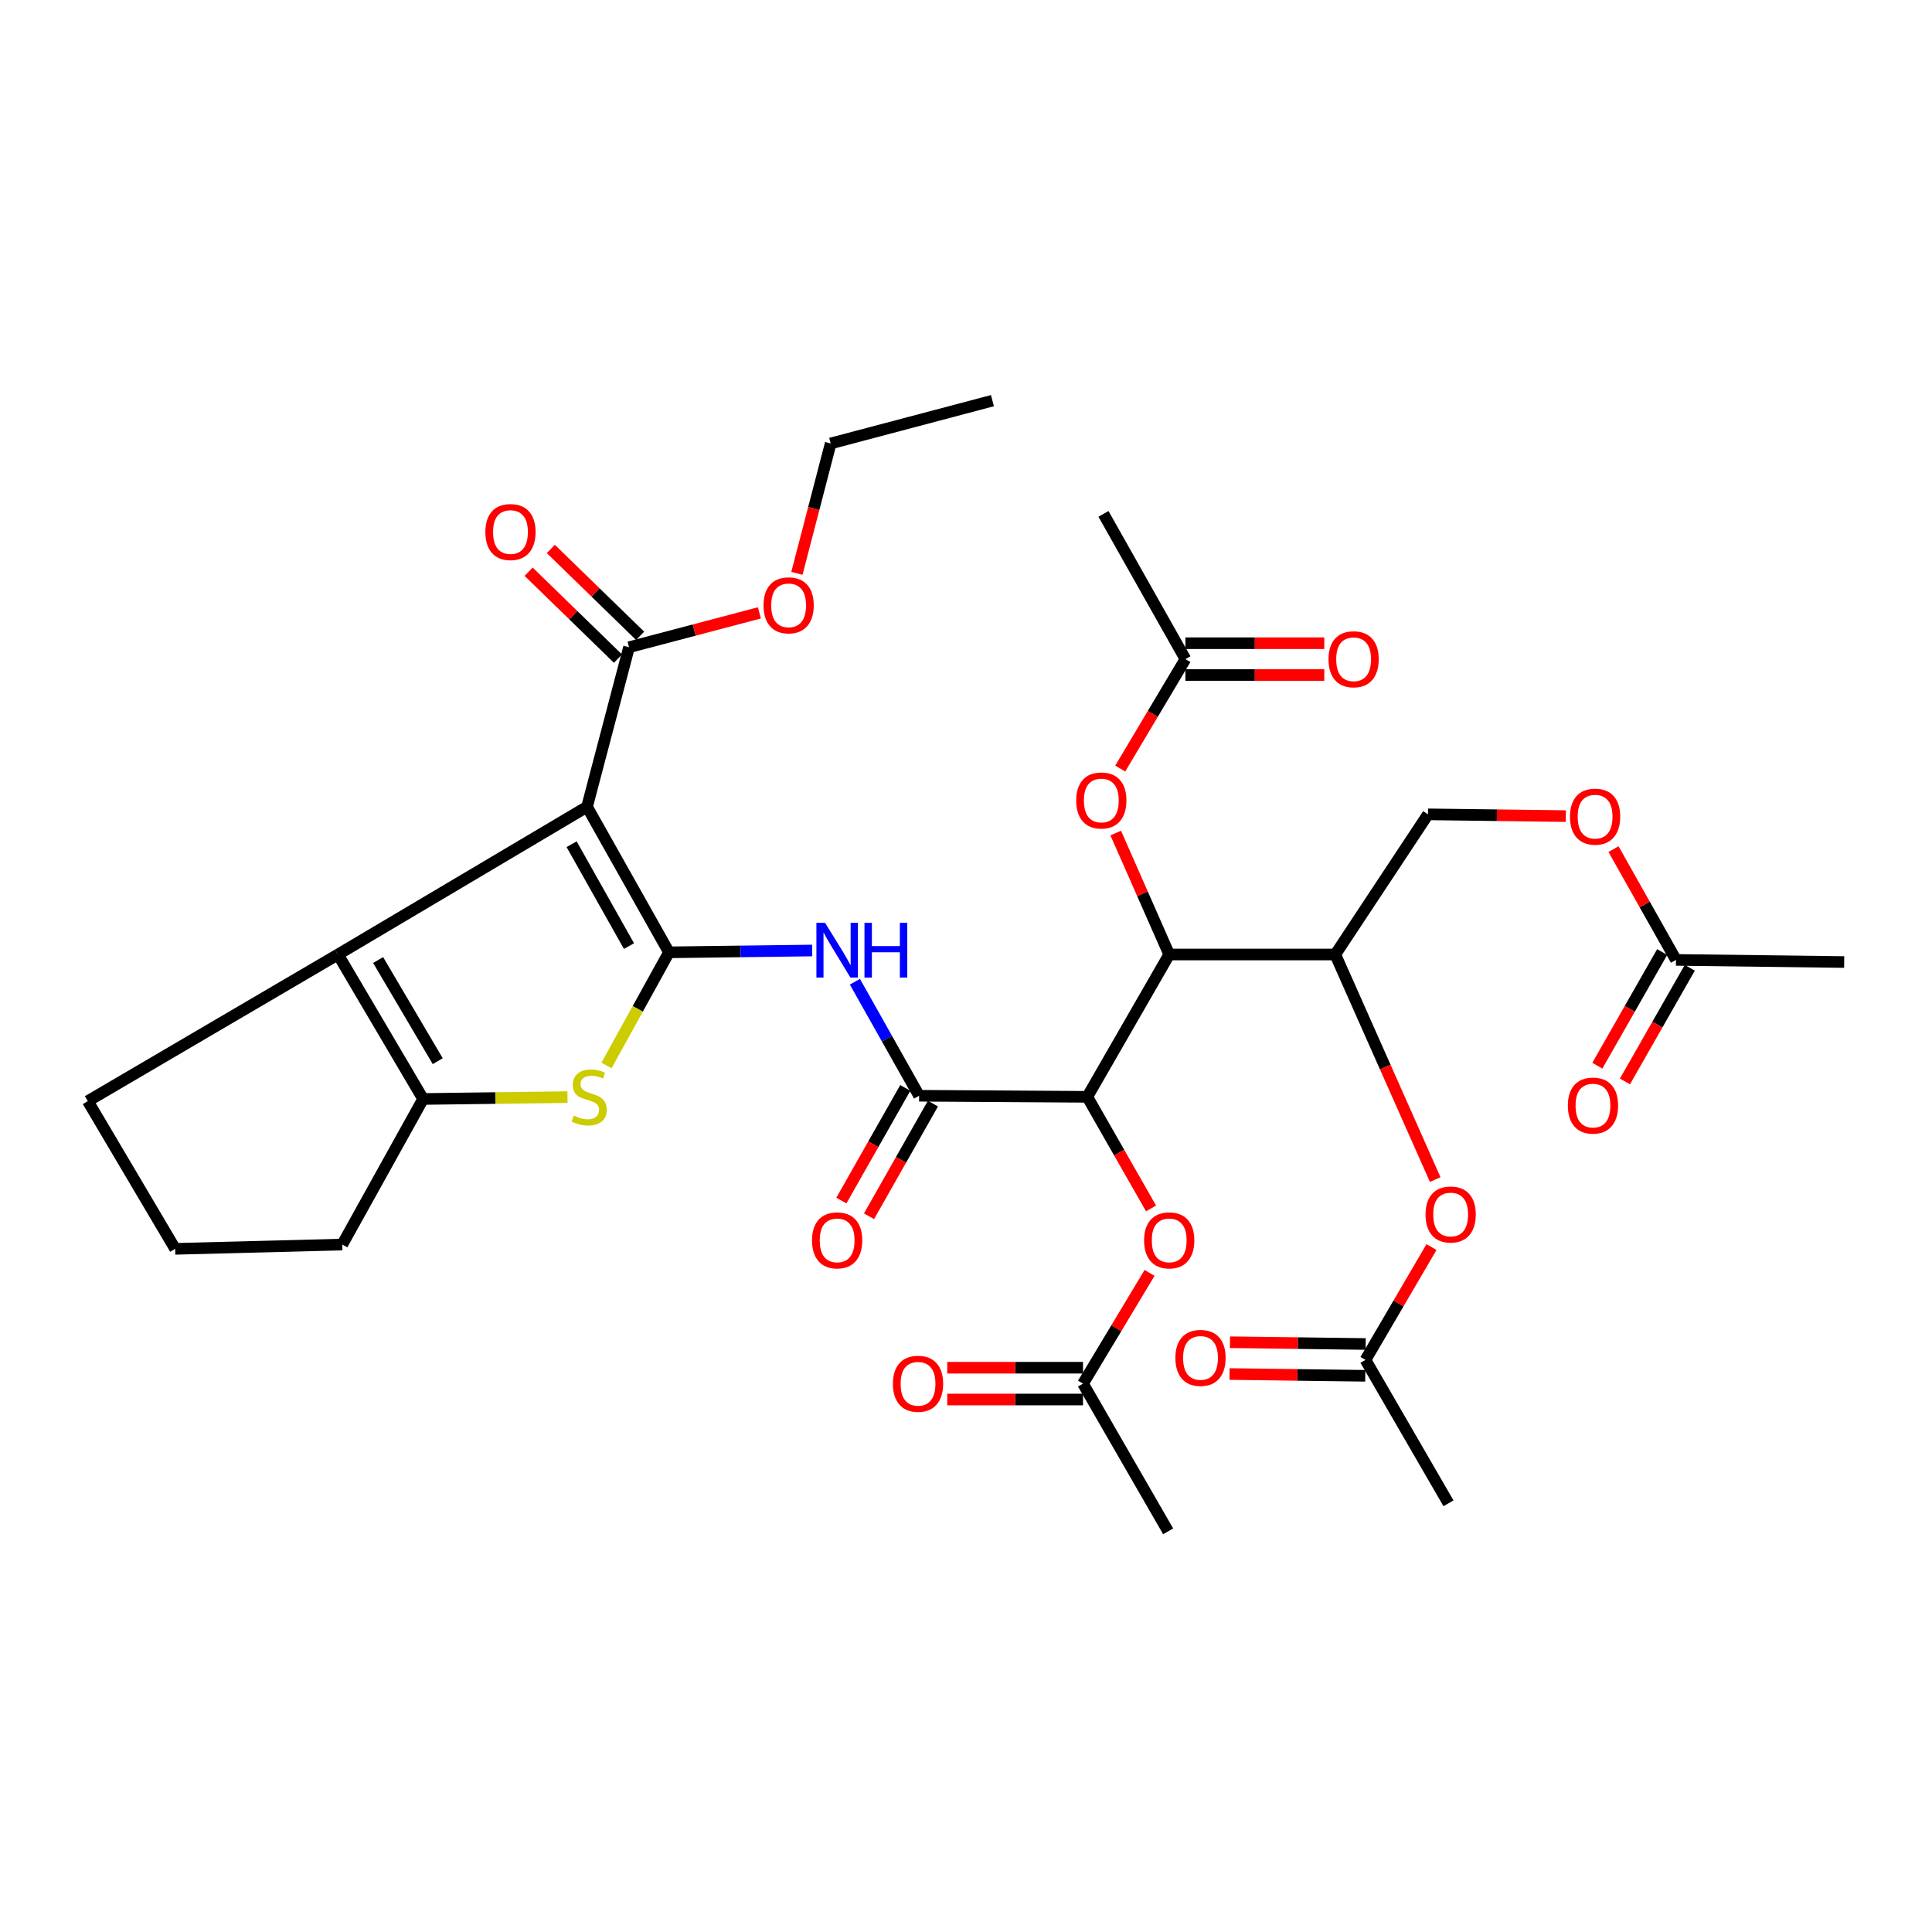 <?xml version='1.0' encoding='iso-8859-1'?>
<svg version='1.1' baseProfile='full'
              xmlns='http://www.w3.org/2000/svg'
                      xmlns:rdkit='http://www.rdkit.org/xml'
                      xmlns:xlink='http://www.w3.org/1999/xlink'
                  xml:space='preserve'
width='1000px' height='1000px' viewBox='0 0 1000 1000'>
<!-- END OF HEADER -->
<rect style='opacity:1.0;fill:#FFFFFF;stroke:none' width='1000' height='1000' x='0' y='0'> </rect>
<path class='bond-0' d='M 346.254,492.924 L 303.852,417.601' style='fill:none;fill-rule:evenodd;stroke:#000000;stroke-width:6px;stroke-linecap:butt;stroke-linejoin:miter;stroke-opacity:1' />
<path class='bond-0' d='M 325.554,489.698 L 295.872,436.972' style='fill:none;fill-rule:evenodd;stroke:#000000;stroke-width:6px;stroke-linecap:butt;stroke-linejoin:miter;stroke-opacity:1' />
<path class='bond-2' d='M 346.254,492.924 L 330.094,522.192' style='fill:none;fill-rule:evenodd;stroke:#000000;stroke-width:6px;stroke-linecap:butt;stroke-linejoin:miter;stroke-opacity:1' />
<path class='bond-2' d='M 330.094,522.192 L 313.934,551.461' style='fill:none;fill-rule:evenodd;stroke:#CCCC00;stroke-width:6px;stroke-linecap:butt;stroke-linejoin:miter;stroke-opacity:1' />
<path class='bond-4' d='M 346.254,492.924 L 383.322,492.453' style='fill:none;fill-rule:evenodd;stroke:#000000;stroke-width:6px;stroke-linecap:butt;stroke-linejoin:miter;stroke-opacity:1' />
<path class='bond-4' d='M 383.322,492.453 L 420.391,491.982' style='fill:none;fill-rule:evenodd;stroke:#0000FF;stroke-width:6px;stroke-linecap:butt;stroke-linejoin:miter;stroke-opacity:1' />
<path class='bond-3' d='M 303.852,417.601 L 174.928,494.048' style='fill:none;fill-rule:evenodd;stroke:#000000;stroke-width:6px;stroke-linecap:butt;stroke-linejoin:miter;stroke-opacity:1' />
<path class='bond-8' d='M 303.852,417.601 L 325.593,335' style='fill:none;fill-rule:evenodd;stroke:#000000;stroke-width:6px;stroke-linecap:butt;stroke-linejoin:miter;stroke-opacity:1' />
<path class='bond-1' d='M 562.78,567.717 L 475.727,567.159' style='fill:none;fill-rule:evenodd;stroke:#000000;stroke-width:6px;stroke-linecap:butt;stroke-linejoin:miter;stroke-opacity:1' />
<path class='bond-7' d='M 562.78,567.717 L 605.182,494.048' style='fill:none;fill-rule:evenodd;stroke:#000000;stroke-width:6px;stroke-linecap:butt;stroke-linejoin:miter;stroke-opacity:1' />
<path class='bond-10' d='M 562.78,567.717 L 579.28,596.597' style='fill:none;fill-rule:evenodd;stroke:#000000;stroke-width:6px;stroke-linecap:butt;stroke-linejoin:miter;stroke-opacity:1' />
<path class='bond-10' d='M 579.28,596.597 L 595.78,625.477' style='fill:none;fill-rule:evenodd;stroke:#FF0000;stroke-width:6px;stroke-linecap:butt;stroke-linejoin:miter;stroke-opacity:1' />
<path class='bond-6' d='M 293.729,567.863 L 256.366,568.347' style='fill:none;fill-rule:evenodd;stroke:#CCCC00;stroke-width:6px;stroke-linecap:butt;stroke-linejoin:miter;stroke-opacity:1' />
<path class='bond-6' d='M 256.366,568.347 L 219.003,568.832' style='fill:none;fill-rule:evenodd;stroke:#000000;stroke-width:6px;stroke-linecap:butt;stroke-linejoin:miter;stroke-opacity:1' />
<path class='bond-26' d='M 174.928,494.048 L 45.455,569.948' style='fill:none;fill-rule:evenodd;stroke:#000000;stroke-width:6px;stroke-linecap:butt;stroke-linejoin:miter;stroke-opacity:1' />
<path class='bond-35' d='M 174.928,494.048 L 219.003,568.832' style='fill:none;fill-rule:evenodd;stroke:#000000;stroke-width:6px;stroke-linecap:butt;stroke-linejoin:miter;stroke-opacity:1' />
<path class='bond-35' d='M 195.716,496.91 L 226.568,549.259' style='fill:none;fill-rule:evenodd;stroke:#000000;stroke-width:6px;stroke-linecap:butt;stroke-linejoin:miter;stroke-opacity:1' />
<path class='bond-5' d='M 442.497,508.139 L 459.112,537.649' style='fill:none;fill-rule:evenodd;stroke:#0000FF;stroke-width:6px;stroke-linecap:butt;stroke-linejoin:miter;stroke-opacity:1' />
<path class='bond-5' d='M 459.112,537.649 L 475.727,567.159' style='fill:none;fill-rule:evenodd;stroke:#000000;stroke-width:6px;stroke-linecap:butt;stroke-linejoin:miter;stroke-opacity:1' />
<path class='bond-17' d='M 468.571,563.099 L 452.032,592.252' style='fill:none;fill-rule:evenodd;stroke:#000000;stroke-width:6px;stroke-linecap:butt;stroke-linejoin:miter;stroke-opacity:1' />
<path class='bond-17' d='M 452.032,592.252 L 435.493,621.405' style='fill:none;fill-rule:evenodd;stroke:#FF0000;stroke-width:6px;stroke-linecap:butt;stroke-linejoin:miter;stroke-opacity:1' />
<path class='bond-17' d='M 482.884,571.219 L 466.345,600.372' style='fill:none;fill-rule:evenodd;stroke:#000000;stroke-width:6px;stroke-linecap:butt;stroke-linejoin:miter;stroke-opacity:1' />
<path class='bond-17' d='M 466.345,600.372 L 449.807,629.525' style='fill:none;fill-rule:evenodd;stroke:#FF0000;stroke-width:6px;stroke-linecap:butt;stroke-linejoin:miter;stroke-opacity:1' />
<path class='bond-27' d='M 219.003,568.832 L 177.158,644.174' style='fill:none;fill-rule:evenodd;stroke:#000000;stroke-width:6px;stroke-linecap:butt;stroke-linejoin:miter;stroke-opacity:1' />
<path class='bond-9' d='M 605.182,494.048 L 691.138,494.048' style='fill:none;fill-rule:evenodd;stroke:#000000;stroke-width:6px;stroke-linecap:butt;stroke-linejoin:miter;stroke-opacity:1' />
<path class='bond-11' d='M 605.182,494.048 L 591.34,462.617' style='fill:none;fill-rule:evenodd;stroke:#000000;stroke-width:6px;stroke-linecap:butt;stroke-linejoin:miter;stroke-opacity:1' />
<path class='bond-11' d='M 591.34,462.617 L 577.499,431.185' style='fill:none;fill-rule:evenodd;stroke:#FF0000;stroke-width:6px;stroke-linecap:butt;stroke-linejoin:miter;stroke-opacity:1' />
<path class='bond-19' d='M 331.33,329.102 L 308.214,306.616' style='fill:none;fill-rule:evenodd;stroke:#000000;stroke-width:6px;stroke-linecap:butt;stroke-linejoin:miter;stroke-opacity:1' />
<path class='bond-19' d='M 308.214,306.616 L 285.098,284.131' style='fill:none;fill-rule:evenodd;stroke:#FF0000;stroke-width:6px;stroke-linecap:butt;stroke-linejoin:miter;stroke-opacity:1' />
<path class='bond-19' d='M 319.855,340.898 L 296.74,318.412' style='fill:none;fill-rule:evenodd;stroke:#000000;stroke-width:6px;stroke-linecap:butt;stroke-linejoin:miter;stroke-opacity:1' />
<path class='bond-19' d='M 296.74,318.412 L 273.624,295.927' style='fill:none;fill-rule:evenodd;stroke:#FF0000;stroke-width:6px;stroke-linecap:butt;stroke-linejoin:miter;stroke-opacity:1' />
<path class='bond-25' d='M 325.593,335 L 359.325,326.114' style='fill:none;fill-rule:evenodd;stroke:#000000;stroke-width:6px;stroke-linecap:butt;stroke-linejoin:miter;stroke-opacity:1' />
<path class='bond-25' d='M 359.325,326.114 L 393.058,317.228' style='fill:none;fill-rule:evenodd;stroke:#FF0000;stroke-width:6px;stroke-linecap:butt;stroke-linejoin:miter;stroke-opacity:1' />
<path class='bond-12' d='M 691.138,494.048 L 717.001,552.295' style='fill:none;fill-rule:evenodd;stroke:#000000;stroke-width:6px;stroke-linecap:butt;stroke-linejoin:miter;stroke-opacity:1' />
<path class='bond-12' d='M 717.001,552.295 L 742.863,610.542' style='fill:none;fill-rule:evenodd;stroke:#FF0000;stroke-width:6px;stroke-linecap:butt;stroke-linejoin:miter;stroke-opacity:1' />
<path class='bond-18' d='M 691.138,494.048 L 739.117,421.504' style='fill:none;fill-rule:evenodd;stroke:#000000;stroke-width:6px;stroke-linecap:butt;stroke-linejoin:miter;stroke-opacity:1' />
<path class='bond-13' d='M 595.007,658.859 L 577.783,687.51' style='fill:none;fill-rule:evenodd;stroke:#FF0000;stroke-width:6px;stroke-linecap:butt;stroke-linejoin:miter;stroke-opacity:1' />
<path class='bond-13' d='M 577.783,687.51 L 560.559,716.16' style='fill:none;fill-rule:evenodd;stroke:#000000;stroke-width:6px;stroke-linecap:butt;stroke-linejoin:miter;stroke-opacity:1' />
<path class='bond-14' d='M 579.833,397.799 L 596.699,369.476' style='fill:none;fill-rule:evenodd;stroke:#FF0000;stroke-width:6px;stroke-linecap:butt;stroke-linejoin:miter;stroke-opacity:1' />
<path class='bond-14' d='M 596.699,369.476 L 613.566,341.153' style='fill:none;fill-rule:evenodd;stroke:#000000;stroke-width:6px;stroke-linecap:butt;stroke-linejoin:miter;stroke-opacity:1' />
<path class='bond-15' d='M 740.94,645.483 L 723.851,674.683' style='fill:none;fill-rule:evenodd;stroke:#FF0000;stroke-width:6px;stroke-linecap:butt;stroke-linejoin:miter;stroke-opacity:1' />
<path class='bond-15' d='M 723.851,674.683 L 706.762,703.882' style='fill:none;fill-rule:evenodd;stroke:#000000;stroke-width:6px;stroke-linecap:butt;stroke-linejoin:miter;stroke-opacity:1' />
<path class='bond-21' d='M 560.559,707.932 L 525.431,707.932' style='fill:none;fill-rule:evenodd;stroke:#000000;stroke-width:6px;stroke-linecap:butt;stroke-linejoin:miter;stroke-opacity:1' />
<path class='bond-21' d='M 525.431,707.932 L 490.304,707.932' style='fill:none;fill-rule:evenodd;stroke:#FF0000;stroke-width:6px;stroke-linecap:butt;stroke-linejoin:miter;stroke-opacity:1' />
<path class='bond-21' d='M 560.559,724.388 L 525.431,724.388' style='fill:none;fill-rule:evenodd;stroke:#000000;stroke-width:6px;stroke-linecap:butt;stroke-linejoin:miter;stroke-opacity:1' />
<path class='bond-21' d='M 525.431,724.388 L 490.304,724.388' style='fill:none;fill-rule:evenodd;stroke:#FF0000;stroke-width:6px;stroke-linecap:butt;stroke-linejoin:miter;stroke-opacity:1' />
<path class='bond-30' d='M 560.559,716.16 L 604.633,792.617' style='fill:none;fill-rule:evenodd;stroke:#000000;stroke-width:6px;stroke-linecap:butt;stroke-linejoin:miter;stroke-opacity:1' />
<path class='bond-23' d='M 613.566,349.381 L 649.508,349.381' style='fill:none;fill-rule:evenodd;stroke:#000000;stroke-width:6px;stroke-linecap:butt;stroke-linejoin:miter;stroke-opacity:1' />
<path class='bond-23' d='M 649.508,349.381 L 685.451,349.381' style='fill:none;fill-rule:evenodd;stroke:#FF0000;stroke-width:6px;stroke-linecap:butt;stroke-linejoin:miter;stroke-opacity:1' />
<path class='bond-23' d='M 613.566,332.925 L 649.508,332.925' style='fill:none;fill-rule:evenodd;stroke:#000000;stroke-width:6px;stroke-linecap:butt;stroke-linejoin:miter;stroke-opacity:1' />
<path class='bond-23' d='M 649.508,332.925 L 685.451,332.925' style='fill:none;fill-rule:evenodd;stroke:#FF0000;stroke-width:6px;stroke-linecap:butt;stroke-linejoin:miter;stroke-opacity:1' />
<path class='bond-29' d='M 613.566,341.153 L 571.154,265.976' style='fill:none;fill-rule:evenodd;stroke:#000000;stroke-width:6px;stroke-linecap:butt;stroke-linejoin:miter;stroke-opacity:1' />
<path class='bond-22' d='M 706.869,695.655 L 671.747,695.196' style='fill:none;fill-rule:evenodd;stroke:#000000;stroke-width:6px;stroke-linecap:butt;stroke-linejoin:miter;stroke-opacity:1' />
<path class='bond-22' d='M 671.747,695.196 L 636.624,694.737' style='fill:none;fill-rule:evenodd;stroke:#FF0000;stroke-width:6px;stroke-linecap:butt;stroke-linejoin:miter;stroke-opacity:1' />
<path class='bond-22' d='M 706.655,712.11 L 671.532,711.651' style='fill:none;fill-rule:evenodd;stroke:#000000;stroke-width:6px;stroke-linecap:butt;stroke-linejoin:miter;stroke-opacity:1' />
<path class='bond-22' d='M 671.532,711.651 L 636.409,711.192' style='fill:none;fill-rule:evenodd;stroke:#FF0000;stroke-width:6px;stroke-linecap:butt;stroke-linejoin:miter;stroke-opacity:1' />
<path class='bond-31' d='M 706.762,703.882 L 749.731,778.108' style='fill:none;fill-rule:evenodd;stroke:#000000;stroke-width:6px;stroke-linecap:butt;stroke-linejoin:miter;stroke-opacity:1' />
<path class='bond-16' d='M 867.483,496.846 L 851.315,468.174' style='fill:none;fill-rule:evenodd;stroke:#000000;stroke-width:6px;stroke-linecap:butt;stroke-linejoin:miter;stroke-opacity:1' />
<path class='bond-16' d='M 851.315,468.174 L 835.146,439.501' style='fill:none;fill-rule:evenodd;stroke:#FF0000;stroke-width:6px;stroke-linecap:butt;stroke-linejoin:miter;stroke-opacity:1' />
<path class='bond-24' d='M 860.336,492.769 L 843.555,522.187' style='fill:none;fill-rule:evenodd;stroke:#000000;stroke-width:6px;stroke-linecap:butt;stroke-linejoin:miter;stroke-opacity:1' />
<path class='bond-24' d='M 843.555,522.187 L 826.773,551.604' style='fill:none;fill-rule:evenodd;stroke:#FF0000;stroke-width:6px;stroke-linecap:butt;stroke-linejoin:miter;stroke-opacity:1' />
<path class='bond-24' d='M 874.63,500.923 L 857.849,530.341' style='fill:none;fill-rule:evenodd;stroke:#000000;stroke-width:6px;stroke-linecap:butt;stroke-linejoin:miter;stroke-opacity:1' />
<path class='bond-24' d='M 857.849,530.341 L 841.067,559.758' style='fill:none;fill-rule:evenodd;stroke:#FF0000;stroke-width:6px;stroke-linecap:butt;stroke-linejoin:miter;stroke-opacity:1' />
<path class='bond-32' d='M 867.483,496.846 L 954.545,497.952' style='fill:none;fill-rule:evenodd;stroke:#000000;stroke-width:6px;stroke-linecap:butt;stroke-linejoin:miter;stroke-opacity:1' />
<path class='bond-20' d='M 739.117,421.504 L 774.787,421.96' style='fill:none;fill-rule:evenodd;stroke:#000000;stroke-width:6px;stroke-linecap:butt;stroke-linejoin:miter;stroke-opacity:1' />
<path class='bond-20' d='M 774.787,421.96 L 810.458,422.417' style='fill:none;fill-rule:evenodd;stroke:#FF0000;stroke-width:6px;stroke-linecap:butt;stroke-linejoin:miter;stroke-opacity:1' />
<path class='bond-33' d='M 412.479,296.759 L 421.22,263.147' style='fill:none;fill-rule:evenodd;stroke:#FF0000;stroke-width:6px;stroke-linecap:butt;stroke-linejoin:miter;stroke-opacity:1' />
<path class='bond-33' d='M 421.22,263.147 L 429.961,229.535' style='fill:none;fill-rule:evenodd;stroke:#000000;stroke-width:6px;stroke-linecap:butt;stroke-linejoin:miter;stroke-opacity:1' />
<path class='bond-36' d='M 45.455,569.948 L 90.663,646.405' style='fill:none;fill-rule:evenodd;stroke:#000000;stroke-width:6px;stroke-linecap:butt;stroke-linejoin:miter;stroke-opacity:1' />
<path class='bond-28' d='M 177.158,644.174 L 90.663,646.405' style='fill:none;fill-rule:evenodd;stroke:#000000;stroke-width:6px;stroke-linecap:butt;stroke-linejoin:miter;stroke-opacity:1' />
<path class='bond-34' d='M 429.961,229.535 L 513.677,207.383' style='fill:none;fill-rule:evenodd;stroke:#000000;stroke-width:6px;stroke-linecap:butt;stroke-linejoin:miter;stroke-opacity:1' />
<path  class='atom-3' d='M 296.958 577.437
Q 297.278 577.557, 298.598 578.117
Q 299.918 578.677, 301.358 579.037
Q 302.838 579.357, 304.278 579.357
Q 306.958 579.357, 308.518 578.077
Q 310.078 576.757, 310.078 574.477
Q 310.078 572.917, 309.278 571.957
Q 308.518 570.997, 307.318 570.477
Q 306.118 569.957, 304.118 569.357
Q 301.598 568.597, 300.078 567.877
Q 298.598 567.157, 297.518 565.637
Q 296.478 564.117, 296.478 561.557
Q 296.478 557.997, 298.878 555.797
Q 301.318 553.597, 306.118 553.597
Q 309.398 553.597, 313.118 555.157
L 312.198 558.237
Q 308.798 556.837, 306.238 556.837
Q 303.478 556.837, 301.958 557.997
Q 300.438 559.117, 300.478 561.077
Q 300.478 562.597, 301.238 563.517
Q 302.038 564.437, 303.158 564.957
Q 304.318 565.477, 306.238 566.077
Q 308.798 566.877, 310.318 567.677
Q 311.838 568.477, 312.918 570.117
Q 314.038 571.717, 314.038 574.477
Q 314.038 578.397, 311.398 580.517
Q 308.798 582.597, 304.438 582.597
Q 301.918 582.597, 299.998 582.037
Q 298.118 581.517, 295.878 580.597
L 296.958 577.437
' fill='#CCCC00'/>
<path  class='atom-5' d='M 427.047 477.658
L 436.327 492.658
Q 437.247 494.138, 438.727 496.818
Q 440.207 499.498, 440.287 499.658
L 440.287 477.658
L 444.047 477.658
L 444.047 505.978
L 440.167 505.978
L 430.207 489.578
Q 429.047 487.658, 427.807 485.458
Q 426.607 483.258, 426.247 482.578
L 426.247 505.978
L 422.567 505.978
L 422.567 477.658
L 427.047 477.658
' fill='#0000FF'/>
<path  class='atom-5' d='M 447.447 477.658
L 451.287 477.658
L 451.287 489.698
L 465.767 489.698
L 465.767 477.658
L 469.607 477.658
L 469.607 505.978
L 465.767 505.978
L 465.767 492.898
L 451.287 492.898
L 451.287 505.978
L 447.447 505.978
L 447.447 477.658
' fill='#0000FF'/>
<path  class='atom-11' d='M 592.182 642.014
Q 592.182 635.214, 595.542 631.414
Q 598.902 627.614, 605.182 627.614
Q 611.462 627.614, 614.822 631.414
Q 618.182 635.214, 618.182 642.014
Q 618.182 648.894, 614.782 652.814
Q 611.382 656.694, 605.182 656.694
Q 598.942 656.694, 595.542 652.814
Q 592.182 648.934, 592.182 642.014
M 605.182 653.494
Q 609.502 653.494, 611.822 650.614
Q 614.182 647.694, 614.182 642.014
Q 614.182 636.454, 611.822 633.654
Q 609.502 630.814, 605.182 630.814
Q 600.862 630.814, 598.502 633.614
Q 596.182 636.414, 596.182 642.014
Q 596.182 647.734, 598.502 650.614
Q 600.862 653.494, 605.182 653.494
' fill='#FF0000'/>
<path  class='atom-12' d='M 557.039 414.325
Q 557.039 407.525, 560.399 403.725
Q 563.759 399.925, 570.039 399.925
Q 576.319 399.925, 579.679 403.725
Q 583.039 407.525, 583.039 414.325
Q 583.039 421.205, 579.639 425.125
Q 576.239 429.005, 570.039 429.005
Q 563.799 429.005, 560.399 425.125
Q 557.039 421.245, 557.039 414.325
M 570.039 425.805
Q 574.359 425.805, 576.679 422.925
Q 579.039 420.005, 579.039 414.325
Q 579.039 408.765, 576.679 405.965
Q 574.359 403.125, 570.039 403.125
Q 565.719 403.125, 563.359 405.925
Q 561.039 408.725, 561.039 414.325
Q 561.039 420.045, 563.359 422.925
Q 565.719 425.805, 570.039 425.805
' fill='#FF0000'/>
<path  class='atom-13' d='M 737.855 628.621
Q 737.855 621.821, 741.215 618.021
Q 744.575 614.221, 750.855 614.221
Q 757.135 614.221, 760.495 618.021
Q 763.855 621.821, 763.855 628.621
Q 763.855 635.501, 760.455 639.421
Q 757.055 643.301, 750.855 643.301
Q 744.615 643.301, 741.215 639.421
Q 737.855 635.541, 737.855 628.621
M 750.855 640.101
Q 755.175 640.101, 757.495 637.221
Q 759.855 634.301, 759.855 628.621
Q 759.855 623.061, 757.495 620.261
Q 755.175 617.421, 750.855 617.421
Q 746.535 617.421, 744.175 620.221
Q 741.855 623.021, 741.855 628.621
Q 741.855 634.341, 744.175 637.221
Q 746.535 640.101, 750.855 640.101
' fill='#FF0000'/>
<path  class='atom-18' d='M 420.307 642.014
Q 420.307 635.214, 423.667 631.414
Q 427.027 627.614, 433.307 627.614
Q 439.587 627.614, 442.947 631.414
Q 446.307 635.214, 446.307 642.014
Q 446.307 648.894, 442.907 652.814
Q 439.507 656.694, 433.307 656.694
Q 427.067 656.694, 423.667 652.814
Q 420.307 648.934, 420.307 642.014
M 433.307 653.494
Q 437.627 653.494, 439.947 650.614
Q 442.307 647.694, 442.307 642.014
Q 442.307 636.454, 439.947 633.654
Q 437.627 630.814, 433.307 630.814
Q 428.987 630.814, 426.627 633.614
Q 424.307 636.414, 424.307 642.014
Q 424.307 647.734, 426.627 650.614
Q 428.987 653.494, 433.307 653.494
' fill='#FF0000'/>
<path  class='atom-20' d='M 251.22 275.381
Q 251.22 268.581, 254.58 264.781
Q 257.94 260.981, 264.22 260.981
Q 270.5 260.981, 273.86 264.781
Q 277.22 268.581, 277.22 275.381
Q 277.22 282.261, 273.82 286.181
Q 270.42 290.061, 264.22 290.061
Q 257.98 290.061, 254.58 286.181
Q 251.22 282.301, 251.22 275.381
M 264.22 286.861
Q 268.54 286.861, 270.86 283.981
Q 273.22 281.061, 273.22 275.381
Q 273.22 269.821, 270.86 267.021
Q 268.54 264.181, 264.22 264.181
Q 259.9 264.181, 257.54 266.981
Q 255.22 269.781, 255.22 275.381
Q 255.22 281.101, 257.54 283.981
Q 259.9 286.861, 264.22 286.861
' fill='#FF0000'/>
<path  class='atom-21' d='M 812.621 422.691
Q 812.621 415.891, 815.981 412.091
Q 819.341 408.291, 825.621 408.291
Q 831.901 408.291, 835.261 412.091
Q 838.621 415.891, 838.621 422.691
Q 838.621 429.571, 835.221 433.491
Q 831.821 437.371, 825.621 437.371
Q 819.381 437.371, 815.981 433.491
Q 812.621 429.611, 812.621 422.691
M 825.621 434.171
Q 829.941 434.171, 832.261 431.291
Q 834.621 428.371, 834.621 422.691
Q 834.621 417.131, 832.261 414.331
Q 829.941 411.491, 825.621 411.491
Q 821.301 411.491, 818.941 414.291
Q 816.621 417.091, 816.621 422.691
Q 816.621 428.411, 818.941 431.291
Q 821.301 434.171, 825.621 434.171
' fill='#FF0000'/>
<path  class='atom-22' d='M 462.17 716.24
Q 462.17 709.44, 465.53 705.64
Q 468.89 701.84, 475.17 701.84
Q 481.45 701.84, 484.81 705.64
Q 488.17 709.44, 488.17 716.24
Q 488.17 723.12, 484.77 727.04
Q 481.37 730.92, 475.17 730.92
Q 468.93 730.92, 465.53 727.04
Q 462.17 723.16, 462.17 716.24
M 475.17 727.72
Q 479.49 727.72, 481.81 724.84
Q 484.17 721.92, 484.17 716.24
Q 484.17 710.68, 481.81 707.88
Q 479.49 705.04, 475.17 705.04
Q 470.85 705.04, 468.49 707.84
Q 466.17 710.64, 466.17 716.24
Q 466.17 721.96, 468.49 724.84
Q 470.85 727.72, 475.17 727.72
' fill='#FF0000'/>
<path  class='atom-23' d='M 608.382 702.847
Q 608.382 696.047, 611.742 692.247
Q 615.102 688.447, 621.382 688.447
Q 627.662 688.447, 631.022 692.247
Q 634.382 696.047, 634.382 702.847
Q 634.382 709.727, 630.982 713.647
Q 627.582 717.527, 621.382 717.527
Q 615.142 717.527, 611.742 713.647
Q 608.382 709.767, 608.382 702.847
M 621.382 714.327
Q 625.702 714.327, 628.022 711.447
Q 630.382 708.527, 630.382 702.847
Q 630.382 697.287, 628.022 694.487
Q 625.702 691.647, 621.382 691.647
Q 617.062 691.647, 614.702 694.447
Q 612.382 697.247, 612.382 702.847
Q 612.382 708.567, 614.702 711.447
Q 617.062 714.327, 621.382 714.327
' fill='#FF0000'/>
<path  class='atom-24' d='M 687.628 341.233
Q 687.628 334.433, 690.988 330.633
Q 694.348 326.833, 700.628 326.833
Q 706.908 326.833, 710.268 330.633
Q 713.628 334.433, 713.628 341.233
Q 713.628 348.113, 710.228 352.033
Q 706.828 355.913, 700.628 355.913
Q 694.388 355.913, 690.988 352.033
Q 687.628 348.153, 687.628 341.233
M 700.628 352.713
Q 704.948 352.713, 707.268 349.833
Q 709.628 346.913, 709.628 341.233
Q 709.628 335.673, 707.268 332.873
Q 704.948 330.033, 700.628 330.033
Q 696.308 330.033, 693.948 332.833
Q 691.628 335.633, 691.628 341.233
Q 691.628 346.953, 693.948 349.833
Q 696.308 352.713, 700.628 352.713
' fill='#FF0000'/>
<path  class='atom-25' d='M 811.515 572.249
Q 811.515 565.449, 814.875 561.649
Q 818.235 557.849, 824.515 557.849
Q 830.795 557.849, 834.155 561.649
Q 837.515 565.449, 837.515 572.249
Q 837.515 579.129, 834.115 583.049
Q 830.715 586.929, 824.515 586.929
Q 818.275 586.929, 814.875 583.049
Q 811.515 579.169, 811.515 572.249
M 824.515 583.729
Q 828.835 583.729, 831.155 580.849
Q 833.515 577.929, 833.515 572.249
Q 833.515 566.689, 831.155 563.889
Q 828.835 561.049, 824.515 561.049
Q 820.195 561.049, 817.835 563.849
Q 815.515 566.649, 815.515 572.249
Q 815.515 577.969, 817.835 580.849
Q 820.195 583.729, 824.515 583.729
' fill='#FF0000'/>
<path  class='atom-26' d='M 395.193 313.321
Q 395.193 306.521, 398.553 302.721
Q 401.913 298.921, 408.193 298.921
Q 414.473 298.921, 417.833 302.721
Q 421.193 306.521, 421.193 313.321
Q 421.193 320.201, 417.793 324.121
Q 414.393 328.001, 408.193 328.001
Q 401.953 328.001, 398.553 324.121
Q 395.193 320.241, 395.193 313.321
M 408.193 324.801
Q 412.513 324.801, 414.833 321.921
Q 417.193 319.001, 417.193 313.321
Q 417.193 307.761, 414.833 304.961
Q 412.513 302.121, 408.193 302.121
Q 403.873 302.121, 401.513 304.921
Q 399.193 307.721, 399.193 313.321
Q 399.193 319.041, 401.513 321.921
Q 403.873 324.801, 408.193 324.801
' fill='#FF0000'/>
</svg>
